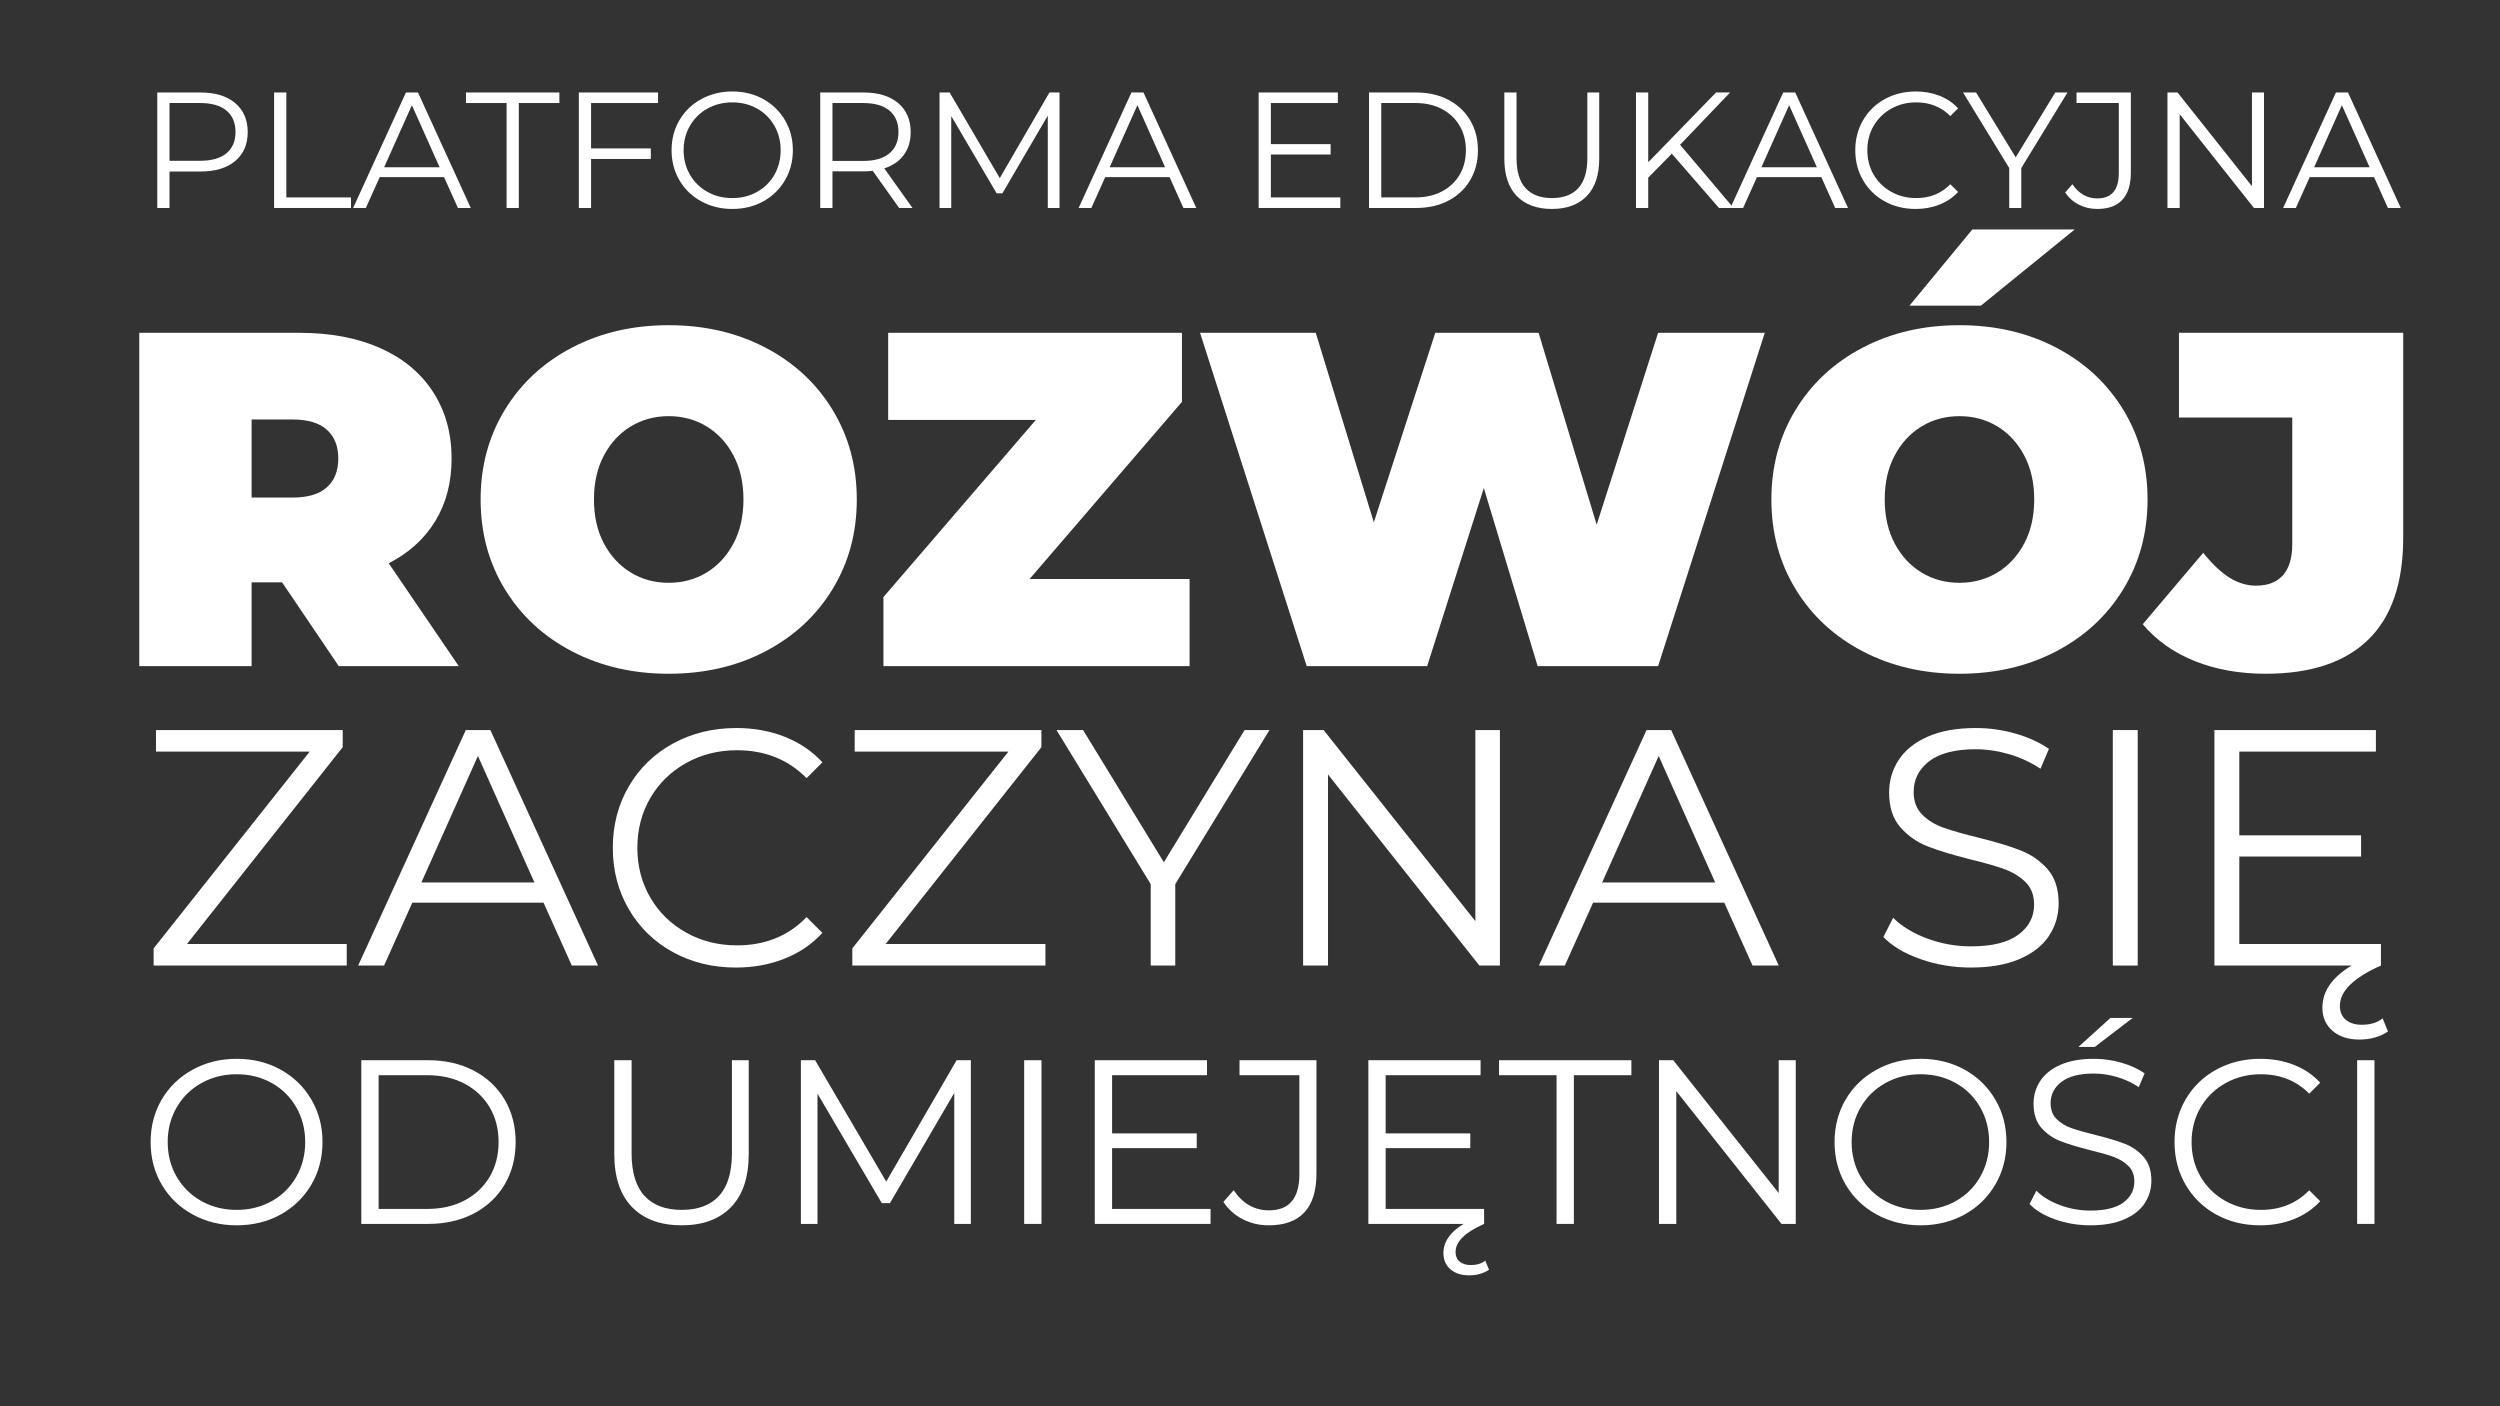<svg xmlns="http://www.w3.org/2000/svg" xmlns:xlink="http://www.w3.org/1999/xlink" width="1920" zoomAndPan="magnify" viewBox="0 0 1440 810" height="1080" preserveAspectRatio="xMidYMid meet"><rect x="0" y="0" width="1440" height="810" fill="#333333" stroke="none"/><defs></defs><g id="26f2833787"><g style="fill:#ffffff;fill-opacity:1;"><g transform="translate(64.572, 383.69)"><path style="stroke:none" d="M 97.906 -48.266 L 80.359 -48.266 L 80.359 0 L 15.641 0 L 15.641 -191.984 L 108.062 -191.984 C 125.801 -191.984 141.25 -189.055 154.406 -183.203 C 167.57 -177.359 177.719 -168.945 184.844 -157.969 C 191.977 -147 195.547 -134.203 195.547 -119.578 C 195.547 -105.867 192.438 -93.895 186.219 -83.656 C 180.008 -73.414 171.051 -65.273 159.344 -59.234 L 199.672 0 L 130.547 0 Z M 130.281 -119.578 C 130.281 -126.711 128.082 -132.242 123.688 -136.172 C 119.301 -140.098 112.723 -142.062 103.953 -142.062 L 80.359 -142.062 L 80.359 -97.094 L 103.953 -97.094 C 112.723 -97.094 119.301 -99.055 123.688 -102.984 C 128.082 -106.922 130.281 -112.453 130.281 -119.578 Z M 130.281 -119.578 "></path></g></g><g style="fill:#ffffff;fill-opacity:1;"><g transform="translate(268.885, 383.69)"><path style="stroke:none" d="M 116.281 4.391 C 95.625 4.391 77.066 0.094 60.609 -8.5 C 44.148 -17.094 31.258 -29.02 21.938 -44.281 C 12.613 -59.551 7.953 -76.789 7.953 -96 C 7.953 -115.195 12.613 -132.426 21.938 -147.688 C 31.258 -162.957 44.148 -174.891 60.609 -183.484 C 77.066 -192.078 95.625 -196.375 116.281 -196.375 C 136.945 -196.375 155.504 -192.078 171.953 -183.484 C 188.41 -174.891 201.301 -162.957 210.625 -147.688 C 219.957 -132.426 224.625 -115.195 224.625 -96 C 224.625 -76.789 219.957 -59.551 210.625 -44.281 C 201.301 -29.02 188.41 -17.094 171.953 -8.5 C 155.504 0.094 136.945 4.391 116.281 4.391 Z M 116.281 -48 C 124.332 -48 131.602 -49.961 138.094 -53.891 C 144.582 -57.828 149.742 -63.406 153.578 -70.625 C 157.422 -77.844 159.344 -86.301 159.344 -96 C 159.344 -105.688 157.422 -114.141 153.578 -121.359 C 149.742 -128.586 144.582 -134.164 138.094 -138.094 C 131.602 -142.02 124.332 -143.984 116.281 -143.984 C 108.238 -143.984 100.973 -142.02 94.484 -138.094 C 87.992 -134.164 82.828 -128.586 78.984 -121.359 C 75.148 -114.141 73.234 -105.688 73.234 -96 C 73.234 -86.301 75.148 -77.844 78.984 -70.625 C 82.828 -63.406 87.992 -57.828 94.484 -53.891 C 100.973 -49.961 108.238 -48 116.281 -48 Z M 116.281 -48 "></path></g></g><g style="fill:#ffffff;fill-opacity:1;"><g transform="translate(500.074, 383.69)"><path style="stroke:none" d="M 185.125 -50.188 L 185.125 0 L 8.781 0 L 8.781 -39.766 L 96.547 -141.797 L 11.516 -141.797 L 11.516 -191.984 L 180.734 -191.984 L 180.734 -152.219 L 92.969 -50.188 Z M 185.125 -50.188 "></path></g></g><g style="fill:#ffffff;fill-opacity:1;"><g transform="translate(688.481, 383.69)"><path style="stroke:none" d="M 328.016 -191.984 L 266.594 0 L 197.203 0 L 166.203 -102.578 L 133.562 0 L 64.172 0 L 2.75 -191.984 L 69.391 -191.984 L 102.844 -82.828 L 138.234 -191.984 L 197.75 -191.984 L 231.203 -81.453 L 266.594 -191.984 Z M 328.016 -191.984 "></path></g></g><g style="fill:#ffffff;fill-opacity:1;"><g transform="translate(1012.364, 383.69)"><path style="stroke:none" d="M 116.281 4.391 C 95.625 4.391 77.066 0.094 60.609 -8.5 C 44.148 -17.094 31.258 -29.02 21.938 -44.281 C 12.613 -59.551 7.953 -76.789 7.953 -96 C 7.953 -115.195 12.613 -132.426 21.938 -147.688 C 31.258 -162.957 44.148 -174.891 60.609 -183.484 C 77.066 -192.078 95.625 -196.375 116.281 -196.375 C 136.945 -196.375 155.504 -192.078 171.953 -183.484 C 188.41 -174.891 201.301 -162.957 210.625 -147.688 C 219.957 -132.426 224.625 -115.195 224.625 -96 C 224.625 -76.789 219.957 -59.551 210.625 -44.281 C 201.301 -29.02 188.41 -17.094 171.953 -8.5 C 155.504 0.094 136.945 4.391 116.281 4.391 Z M 116.281 -48 C 124.332 -48 131.602 -49.961 138.094 -53.891 C 144.582 -57.828 149.742 -63.406 153.578 -70.625 C 157.422 -77.844 159.344 -86.301 159.344 -96 C 159.344 -105.688 157.422 -114.141 153.578 -121.359 C 149.742 -128.586 144.582 -134.164 138.094 -138.094 C 131.602 -142.02 124.332 -143.984 116.281 -143.984 C 108.238 -143.984 100.973 -142.02 94.484 -138.094 C 87.992 -134.164 82.828 -128.586 78.984 -121.359 C 75.148 -114.141 73.234 -105.688 73.234 -96 C 73.234 -86.301 75.148 -77.844 78.984 -70.625 C 82.828 -63.406 87.992 -57.828 94.484 -53.891 C 100.973 -49.961 108.238 -48 116.281 -48 Z M 123.688 -251.5 L 182.656 -251.5 L 128.625 -207.625 L 87.484 -207.625 Z M 123.688 -251.5 "></path></g></g><g style="fill:#ffffff;fill-opacity:1;"><g transform="translate(1240.811, 383.69)"><path style="stroke:none" d="M 64.172 4.391 C 49.18 4.391 35.609 1.969 23.453 -2.875 C 11.297 -7.719 1.285 -14.805 -6.578 -24.141 L 28.25 -65.281 C 33.363 -58.875 38.391 -54.113 43.328 -51 C 48.266 -47.895 53.383 -46.344 58.688 -46.344 C 65.457 -46.344 70.625 -48.352 74.188 -52.375 C 77.75 -56.406 79.531 -62.352 79.531 -70.219 L 79.531 -143.172 L 14.266 -143.172 L 14.266 -191.984 L 143.438 -191.984 L 143.438 -74.047 C 143.438 -47.898 136.719 -28.289 123.281 -15.219 C 109.844 -2.145 90.141 4.391 64.172 4.391 Z M 64.172 4.391 "></path></g></g><g style="fill:#ffffff;fill-opacity:1;"><g transform="translate(79.769, 556.154)"><path style="stroke:none" d="M 119.953 -12.406 L 119.953 0 L 8.719 0 L 8.719 -9.891 L 98.641 -123.25 L 10.078 -123.25 L 10.078 -135.641 L 117.625 -135.641 L 117.625 -125.766 L 27.906 -12.406 Z M 119.953 -12.406 "></path></g></g><g style="fill:#ffffff;fill-opacity:1;"><g transform="translate(205.91, 556.154)"><path style="stroke:none" d="M 107.156 -36.234 L 31.594 -36.234 L 15.312 0 L 0.391 0 L 62.391 -135.641 L 76.547 -135.641 L 138.547 0 L 123.438 0 Z M 101.922 -47.859 L 69.375 -120.719 L 36.812 -47.859 Z M 101.922 -47.859 "></path></g></g><g style="fill:#ffffff;fill-opacity:1;"><g transform="translate(342.902, 556.154)"><path style="stroke:none" d="M 81 1.156 C 67.562 1.156 55.445 -1.812 44.656 -7.75 C 33.875 -13.695 25.414 -21.93 19.281 -32.453 C 13.145 -42.984 10.078 -54.773 10.078 -67.828 C 10.078 -80.867 13.145 -92.656 19.281 -103.188 C 25.414 -113.719 33.91 -121.953 44.766 -127.891 C 55.617 -133.836 67.758 -136.812 81.188 -136.812 C 91.27 -136.812 100.57 -135.129 109.094 -131.766 C 117.625 -128.41 124.859 -123.504 130.797 -117.047 L 121.688 -107.938 C 111.094 -118.656 97.723 -124.016 81.578 -124.016 C 70.859 -124.016 61.102 -121.562 52.312 -116.656 C 43.531 -111.75 36.648 -105.031 31.672 -96.5 C 26.703 -87.977 24.219 -78.422 24.219 -67.828 C 24.219 -57.234 26.703 -47.672 31.672 -39.141 C 36.648 -30.617 43.531 -23.898 52.312 -18.984 C 61.102 -14.078 70.859 -11.625 81.578 -11.625 C 97.859 -11.625 111.227 -17.051 121.688 -27.906 L 130.797 -18.797 C 124.859 -12.336 117.594 -7.395 109 -3.969 C 100.406 -0.551 91.07 1.156 81 1.156 Z M 81 1.156 "></path></g></g><g style="fill:#ffffff;fill-opacity:1;"><g transform="translate(482.219, 556.154)"><path style="stroke:none" d="M 119.953 -12.406 L 119.953 0 L 8.719 0 L 8.719 -9.891 L 98.641 -123.25 L 10.078 -123.25 L 10.078 -135.641 L 117.625 -135.641 L 117.625 -125.766 L 27.906 -12.406 Z M 119.953 -12.406 "></path></g></g><g style="fill:#ffffff;fill-opacity:1;"><g transform="translate(608.36, 556.154)"><path style="stroke:none" d="M 68.594 -46.891 L 68.594 0 L 54.453 0 L 54.453 -46.891 L 0.188 -135.641 L 15.5 -135.641 L 62.016 -59.484 L 108.516 -135.641 L 122.859 -135.641 Z M 68.594 -46.891 "></path></g></g><g style="fill:#ffffff;fill-opacity:1;"><g transform="translate(728.494, 556.154)"><path style="stroke:none" d="M 135.453 -135.641 L 135.453 0 L 123.625 0 L 36.438 -110.062 L 36.438 0 L 22.094 0 L 22.094 -135.641 L 33.906 -135.641 L 121.312 -25.578 L 121.312 -135.641 Z M 135.453 -135.641 "></path></g></g><g style="fill:#ffffff;fill-opacity:1;"><g transform="translate(886.025, 556.154)"><path style="stroke:none" d="M 107.156 -36.234 L 31.594 -36.234 L 15.312 0 L 0.391 0 L 62.391 -135.641 L 76.547 -135.641 L 138.547 0 L 123.438 0 Z M 101.922 -47.859 L 69.375 -120.719 L 36.812 -47.859 Z M 101.922 -47.859 "></path></g></g><g style="fill:#ffffff;fill-opacity:1;"><g transform="translate(1024.954, 556.154)"><path style="stroke:none" d=""></path></g></g><g style="fill:#ffffff;fill-opacity:1;"><g transform="translate(1075.72, 556.154)"><path style="stroke:none" d="M 59.484 1.156 C 49.41 1.156 39.754 -0.457 30.516 -3.688 C 21.285 -6.914 14.148 -11.176 9.109 -16.469 L 14.734 -27.516 C 19.641 -22.609 26.16 -18.633 34.297 -15.594 C 42.43 -12.562 50.828 -11.047 59.484 -11.047 C 71.629 -11.047 80.738 -13.273 86.812 -17.734 C 92.883 -22.191 95.922 -27.973 95.922 -35.078 C 95.922 -40.504 94.27 -44.832 90.969 -48.062 C 87.676 -51.289 83.641 -53.773 78.859 -55.516 C 74.086 -57.266 67.438 -59.172 58.906 -61.234 C 48.695 -63.816 40.555 -66.301 34.484 -68.688 C 28.422 -71.082 23.223 -74.734 18.891 -79.641 C 14.566 -84.547 12.406 -91.203 12.406 -99.609 C 12.406 -106.453 14.211 -112.68 17.828 -118.297 C 21.441 -123.922 26.992 -128.41 34.484 -131.766 C 41.984 -135.129 51.285 -136.812 62.391 -136.812 C 70.148 -136.812 77.742 -135.742 85.172 -133.609 C 92.598 -131.484 99.023 -128.547 104.453 -124.797 L 99.609 -113.359 C 93.922 -117.109 87.848 -119.914 81.391 -121.781 C 74.93 -123.656 68.598 -124.594 62.391 -124.594 C 50.504 -124.594 41.555 -122.301 35.547 -117.719 C 29.547 -113.133 26.547 -107.223 26.547 -99.984 C 26.547 -94.566 28.191 -90.207 31.484 -86.906 C 34.785 -83.613 38.922 -81.094 43.891 -79.344 C 48.867 -77.602 55.555 -75.703 63.953 -73.641 C 73.898 -71.18 81.941 -68.754 88.078 -66.359 C 94.211 -63.973 99.41 -60.359 103.672 -55.516 C 107.93 -50.672 110.062 -44.113 110.062 -35.844 C 110.062 -29 108.219 -22.766 104.531 -17.141 C 100.852 -11.523 95.203 -7.07 87.578 -3.781 C 79.961 -0.488 70.598 1.156 59.484 1.156 Z M 59.484 1.156 "></path></g></g><g style="fill:#ffffff;fill-opacity:1;"><g transform="translate(1194.886, 556.154)"><path style="stroke:none" d="M 22.094 -135.641 L 36.438 -135.641 L 36.438 0 L 22.094 0 Z M 22.094 -135.641 "></path></g></g><g style="fill:#ffffff;fill-opacity:1;"><g transform="translate(1253.403, 556.154)"><path style="stroke:none" d="M 118.016 -12.406 L 118.016 0 L 22.094 0 L 22.094 -135.641 L 115.109 -135.641 L 115.109 -123.25 L 36.438 -123.25 L 36.438 -75 L 106.578 -75 L 106.578 -62.781 L 36.438 -62.781 L 36.438 -12.406 Z M 105.609 42.625 C 99.148 42.625 93.984 40.945 90.109 37.594 C 86.234 34.238 84.297 29.781 84.297 24.219 C 84.297 12.207 93.406 2.391 111.625 -5.234 L 118.016 0 C 102.254 6.977 94.375 14.727 94.375 23.25 C 94.375 26.738 95.535 29.422 97.859 31.297 C 100.18 33.172 103.219 34.109 106.969 34.109 C 112.008 34.109 116.016 32.879 118.984 30.422 L 122.078 37.984 C 117.43 41.078 111.941 42.625 105.609 42.625 Z M 105.609 42.625 "></path></g></g><g style="fill:#ffffff;fill-opacity:1;"><g transform="translate(79.763, 704.97)"><path style="stroke:none" d="M 56.562 0.812 C 47.227 0.812 38.766 -1.273 31.172 -5.453 C 23.586 -9.629 17.66 -15.352 13.391 -22.625 C 9.129 -29.895 7 -38.066 7 -47.141 C 7 -56.211 9.129 -64.383 13.391 -71.656 C 17.66 -78.926 23.586 -84.648 31.172 -88.828 C 38.766 -93.004 47.227 -95.094 56.562 -95.094 C 65.906 -95.094 74.32 -93.023 81.812 -88.891 C 89.312 -84.766 95.219 -79.039 99.531 -71.719 C 103.844 -64.406 106 -56.211 106 -47.141 C 106 -38.066 103.844 -29.867 99.531 -22.547 C 95.219 -15.234 89.312 -9.508 81.812 -5.375 C 74.32 -1.25 65.906 0.812 56.562 0.812 Z M 56.562 -8.078 C 64.02 -8.078 70.754 -9.758 76.766 -13.125 C 82.785 -16.5 87.5 -21.172 90.906 -27.141 C 94.32 -33.109 96.031 -39.773 96.031 -47.141 C 96.031 -54.504 94.32 -61.172 90.906 -67.141 C 87.5 -73.109 82.785 -77.773 76.766 -81.141 C 70.754 -84.516 64.02 -86.203 56.562 -86.203 C 49.113 -86.203 42.359 -84.516 36.297 -81.141 C 30.234 -77.773 25.473 -73.109 22.016 -67.141 C 18.555 -61.172 16.828 -54.504 16.828 -47.141 C 16.828 -39.773 18.555 -33.109 22.016 -27.141 C 25.473 -21.172 30.234 -16.5 36.297 -13.125 C 42.359 -9.758 49.113 -8.078 56.562 -8.078 Z M 56.562 -8.078 "></path></g></g><g style="fill:#ffffff;fill-opacity:1;"><g transform="translate(192.757, 704.97)"><path style="stroke:none" d="M 15.359 -94.281 L 53.734 -94.281 C 63.703 -94.281 72.504 -92.281 80.141 -88.281 C 87.773 -84.289 93.703 -78.723 97.922 -71.578 C 102.141 -64.441 104.25 -56.297 104.25 -47.141 C 104.25 -37.984 102.141 -29.832 97.922 -22.688 C 93.703 -15.551 87.773 -9.984 80.141 -5.984 C 72.504 -1.992 63.703 0 53.734 0 L 15.359 0 Z M 53.203 -8.625 C 61.461 -8.625 68.688 -10.258 74.875 -13.531 C 81.07 -16.812 85.879 -21.348 89.297 -27.141 C 92.711 -32.93 94.422 -39.598 94.422 -47.141 C 94.422 -54.68 92.711 -61.348 89.297 -67.141 C 85.879 -72.93 81.07 -77.461 74.875 -80.734 C 68.688 -84.016 61.461 -85.656 53.203 -85.656 L 25.328 -85.656 L 25.328 -8.625 Z M 53.203 -8.625 "></path></g></g><g style="fill:#ffffff;fill-opacity:1;"><g transform="translate(339.285, 704.97)"><path style="stroke:none" d="M 53.344 0.812 C 41.125 0.812 31.602 -2.688 24.781 -9.688 C 17.957 -16.695 14.547 -26.891 14.547 -40.266 L 14.547 -94.281 L 24.516 -94.281 L 24.516 -40.672 C 24.516 -29.723 26.984 -21.551 31.922 -16.156 C 36.859 -10.77 44 -8.078 53.344 -8.078 C 62.77 -8.078 69.953 -10.77 74.891 -16.156 C 79.828 -21.551 82.297 -29.723 82.297 -40.672 L 82.297 -94.281 L 91.984 -94.281 L 91.984 -40.266 C 91.984 -26.891 88.594 -16.695 81.812 -9.688 C 75.039 -2.688 65.551 0.812 53.344 0.812 Z M 53.344 0.812 "></path></g></g><g style="fill:#ffffff;fill-opacity:1;"><g transform="translate(445.95, 704.97)"><path style="stroke:none" d="M 113.266 -94.281 L 113.266 0 L 103.703 0 L 103.703 -75.422 L 66.672 -11.984 L 61.953 -11.984 L 24.922 -75.016 L 24.922 0 L 15.359 0 L 15.359 -94.281 L 23.562 -94.281 L 64.516 -24.375 L 105.062 -94.281 Z M 113.266 -94.281 "></path></g></g><g style="fill:#ffffff;fill-opacity:1;"><g transform="translate(574.566, 704.97)"><path style="stroke:none" d="M 15.359 -94.281 L 25.328 -94.281 L 25.328 0 L 15.359 0 Z M 15.359 -94.281 "></path></g></g><g style="fill:#ffffff;fill-opacity:1;"><g transform="translate(615.239, 704.97)"><path style="stroke:none" d="M 82.031 -8.625 L 82.031 0 L 15.359 0 L 15.359 -94.281 L 80 -94.281 L 80 -85.656 L 25.328 -85.656 L 25.328 -52.125 L 74.078 -52.125 L 74.078 -43.641 L 25.328 -43.641 L 25.328 -8.625 Z M 82.031 -8.625 "></path></g></g><g style="fill:#ffffff;fill-opacity:1;"><g transform="translate(705.338, 704.97)"><path style="stroke:none" d="M 25.453 0.812 C 20.066 0.812 15.082 -0.352 10.5 -2.688 C 5.926 -5.031 2.203 -8.352 -0.672 -12.656 L 5.25 -19.391 C 10.457 -11.672 17.238 -7.812 25.594 -7.812 C 37.258 -7.812 43.094 -14.723 43.094 -28.547 L 43.094 -85.656 L 8.625 -85.656 L 8.625 -94.281 L 52.938 -94.281 L 52.938 -28.953 C 52.938 -19.078 50.625 -11.645 46 -6.656 C 41.375 -1.676 34.523 0.812 25.453 0.812 Z M 25.453 0.812 "></path></g></g><g style="fill:#ffffff;fill-opacity:1;"><g transform="translate(772.811, 704.97)"><path style="stroke:none" d="M 82.031 -8.625 L 82.031 0 L 15.359 0 L 15.359 -94.281 L 80 -94.281 L 80 -85.656 L 25.328 -85.656 L 25.328 -52.125 L 74.078 -52.125 L 74.078 -43.641 L 25.328 -43.641 L 25.328 -8.625 Z M 73.406 29.625 C 68.914 29.625 65.32 28.457 62.625 26.125 C 59.938 23.789 58.594 20.691 58.594 16.828 C 58.594 8.484 64.922 1.66 77.578 -3.641 L 82.031 0 C 71.07 4.844 65.594 10.227 65.594 16.156 C 65.594 18.582 66.398 20.445 68.016 21.75 C 69.629 23.051 71.738 23.703 74.344 23.703 C 77.844 23.703 80.629 22.848 82.703 21.141 L 84.859 26.406 C 81.617 28.551 77.801 29.625 73.406 29.625 Z M 73.406 29.625 "></path></g></g><g style="fill:#ffffff;fill-opacity:1;"><g transform="translate(862.91, 704.97)"><path style="stroke:none" d="M 33.672 -85.656 L 0.531 -85.656 L 0.531 -94.281 L 76.766 -94.281 L 76.766 -85.656 L 43.641 -85.656 L 43.641 0 L 33.672 0 Z M 33.672 -85.656 "></path></g></g><g style="fill:#ffffff;fill-opacity:1;"><g transform="translate(940.214, 704.97)"><path style="stroke:none" d="M 94.141 -94.281 L 94.141 0 L 85.938 0 L 25.328 -76.5 L 25.328 0 L 15.359 0 L 15.359 -94.281 L 23.562 -94.281 L 84.312 -17.781 L 84.312 -94.281 Z M 94.141 -94.281 "></path></g></g><g style="fill:#ffffff;fill-opacity:1;"><g transform="translate(1049.707, 704.97)"><path style="stroke:none" d="M 56.562 0.812 C 47.227 0.812 38.766 -1.273 31.172 -5.453 C 23.586 -9.629 17.66 -15.352 13.391 -22.625 C 9.129 -29.895 7 -38.066 7 -47.141 C 7 -56.211 9.129 -64.383 13.391 -71.656 C 17.66 -78.926 23.586 -84.648 31.172 -88.828 C 38.766 -93.004 47.227 -95.094 56.562 -95.094 C 65.906 -95.094 74.32 -93.023 81.812 -88.891 C 89.312 -84.766 95.219 -79.039 99.531 -71.719 C 103.844 -64.406 106 -56.211 106 -47.141 C 106 -38.066 103.844 -29.867 99.531 -22.547 C 95.219 -15.234 89.312 -9.508 81.812 -5.375 C 74.32 -1.25 65.906 0.812 56.562 0.812 Z M 56.562 -8.078 C 64.02 -8.078 70.754 -9.758 76.766 -13.125 C 82.785 -16.5 87.5 -21.172 90.906 -27.141 C 94.32 -33.109 96.031 -39.773 96.031 -47.141 C 96.031 -54.504 94.32 -61.172 90.906 -67.141 C 87.5 -73.109 82.785 -77.773 76.766 -81.141 C 70.754 -84.516 64.02 -86.203 56.562 -86.203 C 49.113 -86.203 42.359 -84.516 36.297 -81.141 C 30.234 -77.773 25.473 -73.109 22.016 -67.141 C 18.555 -61.172 16.828 -54.504 16.828 -47.141 C 16.828 -39.773 18.555 -33.109 22.016 -27.141 C 25.473 -21.172 30.234 -16.5 36.297 -13.125 C 42.359 -9.758 49.113 -8.078 56.562 -8.078 Z M 56.562 -8.078 "></path></g></g><g style="fill:#ffffff;fill-opacity:1;"><g transform="translate(1162.701, 704.97)"><path style="stroke:none" d="M 41.344 0.812 C 34.344 0.812 27.629 -0.305 21.203 -2.547 C 14.785 -4.797 9.828 -7.766 6.328 -11.453 L 10.234 -19.125 C 13.648 -15.707 18.188 -12.941 23.844 -10.828 C 29.5 -8.723 35.332 -7.672 41.344 -7.672 C 49.789 -7.672 56.125 -9.219 60.344 -12.312 C 64.562 -15.414 66.672 -19.438 66.672 -24.375 C 66.672 -28.145 65.523 -31.148 63.234 -33.391 C 60.941 -35.641 58.133 -37.367 54.812 -38.578 C 51.488 -39.797 46.863 -41.125 40.938 -42.562 C 33.844 -44.352 28.188 -46.078 23.969 -47.734 C 19.75 -49.398 16.133 -51.938 13.125 -55.344 C 10.125 -58.758 8.625 -63.391 8.625 -69.234 C 8.625 -73.992 9.879 -78.32 12.391 -82.219 C 14.898 -86.125 18.758 -89.242 23.969 -91.578 C 29.176 -93.922 35.645 -95.094 43.375 -95.094 C 48.758 -95.094 54.031 -94.348 59.188 -92.859 C 64.352 -91.379 68.82 -89.336 72.594 -86.734 L 69.234 -78.797 C 65.273 -81.398 61.051 -83.352 56.562 -84.656 C 52.07 -85.957 47.676 -86.609 43.375 -86.609 C 35.113 -86.609 28.895 -85.016 24.719 -81.828 C 20.539 -78.641 18.453 -74.531 18.453 -69.5 C 18.453 -65.727 19.598 -62.695 21.891 -60.406 C 24.18 -58.113 27.051 -56.363 30.5 -55.156 C 33.957 -53.945 38.609 -52.625 44.453 -51.188 C 51.359 -49.477 56.941 -47.789 61.203 -46.125 C 65.473 -44.469 69.086 -41.953 72.047 -38.578 C 75.016 -35.211 76.5 -30.66 76.5 -24.922 C 76.5 -20.16 75.219 -15.828 72.656 -11.922 C 70.102 -8.016 66.176 -4.914 60.875 -2.625 C 55.582 -0.332 49.07 0.812 41.344 0.812 Z M 52.938 -118.656 L 65.734 -118.656 L 43.906 -101.953 L 34.484 -101.953 Z M 52.938 -118.656 "></path></g></g><g style="fill:#ffffff;fill-opacity:1;"><g transform="translate(1245.527, 704.97)"><path style="stroke:none" d="M 56.297 0.812 C 46.961 0.812 38.547 -1.25 31.047 -5.375 C 23.547 -9.508 17.66 -15.234 13.391 -22.547 C 9.129 -29.867 7 -38.066 7 -47.141 C 7 -56.211 9.129 -64.406 13.391 -71.719 C 17.66 -79.039 23.566 -84.766 31.109 -88.891 C 38.648 -93.023 47.094 -95.094 56.438 -95.094 C 63.438 -95.094 69.898 -93.922 75.828 -91.578 C 81.754 -89.242 86.781 -85.832 90.906 -81.344 L 84.578 -75.016 C 77.223 -82.473 67.93 -86.203 56.703 -86.203 C 49.254 -86.203 42.473 -84.492 36.359 -81.078 C 30.254 -77.672 25.473 -73.004 22.016 -67.078 C 18.555 -61.148 16.828 -54.504 16.828 -47.141 C 16.828 -39.773 18.555 -33.129 22.016 -27.203 C 25.473 -21.273 30.254 -16.602 36.359 -13.188 C 42.473 -9.781 49.254 -8.078 56.703 -8.078 C 68.016 -8.078 77.305 -11.848 84.578 -19.391 L 90.906 -13.062 C 86.781 -8.57 81.734 -5.133 75.766 -2.75 C 69.797 -0.375 63.305 0.812 56.297 0.812 Z M 56.297 0.812 "></path></g></g><g style="fill:#ffffff;fill-opacity:1;"><g transform="translate(1342.36, 704.97)"><path style="stroke:none" d="M 15.359 -94.281 L 25.328 -94.281 L 25.328 0 L 15.359 0 Z M 15.359 -94.281 "></path></g></g><g style="fill:#ffffff;fill-opacity:1;"><g transform="translate(79.759, 119.797)"><path style="stroke:none" d="M 35.734 -66.531 C 44.223 -66.531 50.875 -64.5 55.688 -60.438 C 60.508 -56.383 62.922 -50.812 62.922 -43.719 C 62.922 -36.625 60.508 -31.062 55.688 -27.031 C 50.875 -23.008 44.223 -21 35.734 -21 L 17.875 -21 L 17.875 0 L 10.828 0 L 10.828 -66.531 Z M 35.547 -27.188 C 42.141 -27.188 47.176 -28.625 50.656 -31.5 C 54.145 -34.383 55.891 -38.457 55.891 -43.719 C 55.891 -49.102 54.145 -53.238 50.656 -56.125 C 47.176 -59.008 42.141 -60.453 35.547 -60.453 L 17.875 -60.453 L 17.875 -27.188 Z M 35.547 -27.188 "></path></g></g><g style="fill:#ffffff;fill-opacity:1;"><g transform="translate(147.047, 119.797)"><path style="stroke:none" d="M 10.828 -66.531 L 17.875 -66.531 L 17.875 -6.078 L 55.125 -6.078 L 55.125 0 L 10.828 0 Z M 10.828 -66.531 "></path></g></g><g style="fill:#ffffff;fill-opacity:1;"><g transform="translate(203.215, 119.797)"><path style="stroke:none" d="M 52.562 -17.781 L 15.5 -17.781 L 7.516 0 L 0.188 0 L 30.609 -66.531 L 37.547 -66.531 L 67.953 0 L 60.547 0 Z M 50 -23.469 L 34.031 -59.219 L 18.062 -23.469 Z M 50 -23.469 "></path></g></g><g style="fill:#ffffff;fill-opacity:1;"><g transform="translate(268.032, 119.797)"><path style="stroke:none" d="M 23.766 -60.453 L 0.375 -60.453 L 0.375 -66.531 L 54.172 -66.531 L 54.172 -60.453 L 30.797 -60.453 L 30.797 0 L 23.766 0 Z M 23.766 -60.453 "></path></g></g><g style="fill:#ffffff;fill-opacity:1;"><g transform="translate(322.585, 119.797)"><path style="stroke:none" d="M 17.875 -60.453 L 17.875 -34.312 L 52.281 -34.312 L 52.281 -28.234 L 17.875 -28.234 L 17.875 0 L 10.828 0 L 10.828 -66.531 L 56.453 -66.531 L 56.453 -60.453 Z M 17.875 -60.453 "></path></g></g><g style="fill:#ffffff;fill-opacity:1;"><g transform="translate(381.89, 119.797)"><path style="stroke:none" d="M 39.922 0.562 C 33.328 0.562 27.352 -0.906 22 -3.844 C 16.645 -6.789 12.461 -10.832 9.453 -15.969 C 6.441 -21.102 4.938 -26.867 4.938 -33.266 C 4.938 -39.66 6.441 -45.426 9.453 -50.562 C 12.461 -55.695 16.645 -59.738 22 -62.688 C 27.352 -65.633 33.328 -67.109 39.922 -67.109 C 46.504 -67.109 52.441 -65.648 57.734 -62.734 C 63.023 -59.816 67.191 -55.773 70.234 -50.609 C 73.273 -45.441 74.797 -39.66 74.797 -33.266 C 74.797 -26.867 73.273 -21.086 70.234 -15.922 C 67.191 -10.754 63.023 -6.711 57.734 -3.797 C 52.441 -0.891 46.504 0.562 39.922 0.562 Z M 39.922 -5.703 C 45.18 -5.703 49.93 -6.891 54.172 -9.266 C 58.422 -11.641 61.75 -14.93 64.156 -19.141 C 66.562 -23.359 67.766 -28.066 67.766 -33.266 C 67.766 -38.461 66.562 -43.164 64.156 -47.375 C 61.75 -51.594 58.422 -54.891 54.172 -57.266 C 49.93 -59.641 45.18 -60.828 39.922 -60.828 C 34.66 -60.828 29.891 -59.641 25.609 -57.266 C 21.336 -54.891 17.977 -51.594 15.531 -47.375 C 13.094 -43.164 11.875 -38.461 11.875 -33.266 C 11.875 -28.066 13.094 -23.359 15.531 -19.141 C 17.977 -14.93 21.336 -11.641 25.609 -9.266 C 29.891 -6.891 34.66 -5.703 39.922 -5.703 Z M 39.922 -5.703 "></path></g></g><g style="fill:#ffffff;fill-opacity:1;"><g transform="translate(461.628, 119.797)"><path style="stroke:none" d="M 56.266 0 L 41.062 -21.391 C 39.352 -21.191 37.578 -21.094 35.734 -21.094 L 17.875 -21.094 L 17.875 0 L 10.828 0 L 10.828 -66.531 L 35.734 -66.531 C 44.223 -66.531 50.875 -64.5 55.688 -60.438 C 60.508 -56.383 62.922 -50.812 62.922 -43.719 C 62.922 -38.52 61.602 -34.129 58.969 -30.547 C 56.344 -26.973 52.594 -24.395 47.719 -22.812 L 63.969 0 Z M 35.547 -27.094 C 42.141 -27.094 47.176 -28.547 50.656 -31.453 C 54.145 -34.367 55.891 -38.457 55.891 -43.719 C 55.891 -49.102 54.145 -53.238 50.656 -56.125 C 47.176 -59.008 42.141 -60.453 35.547 -60.453 L 17.875 -60.453 L 17.875 -27.094 Z M 35.547 -27.094 "></path></g></g><g style="fill:#ffffff;fill-opacity:1;"><g transform="translate(530.341, 119.797)"><path style="stroke:none" d="M 79.938 -66.531 L 79.938 0 L 73.188 0 L 73.188 -53.219 L 47.047 -8.453 L 43.719 -8.453 L 17.578 -52.938 L 17.578 0 L 10.828 0 L 10.828 -66.531 L 16.641 -66.531 L 45.531 -17.203 L 74.141 -66.531 Z M 79.938 -66.531 "></path></g></g><g style="fill:#ffffff;fill-opacity:1;"><g transform="translate(621.104, 119.797)"><path style="stroke:none" d="M 52.562 -17.781 L 15.5 -17.781 L 7.516 0 L 0.188 0 L 30.609 -66.531 L 37.547 -66.531 L 67.953 0 L 60.547 0 Z M 50 -23.469 L 34.031 -59.219 L 18.062 -23.469 Z M 50 -23.469 "></path></g></g><g style="fill:#ffffff;fill-opacity:1;"><g transform="translate(689.248, 119.797)"><path style="stroke:none" d=""></path></g></g><g style="fill:#ffffff;fill-opacity:1;"><g transform="translate(714.148, 119.797)"><path style="stroke:none" d="M 57.891 -6.078 L 57.891 0 L 10.828 0 L 10.828 -66.531 L 56.453 -66.531 L 56.453 -60.453 L 17.875 -60.453 L 17.875 -36.781 L 52.281 -36.781 L 52.281 -30.797 L 17.875 -30.797 L 17.875 -6.078 Z M 57.891 -6.078 "></path></g></g><g style="fill:#ffffff;fill-opacity:1;"><g transform="translate(777.73, 119.797)"><path style="stroke:none" d="M 10.828 -66.531 L 37.922 -66.531 C 44.953 -66.531 51.16 -65.117 56.547 -62.297 C 61.93 -59.484 66.113 -55.555 69.094 -50.516 C 72.07 -45.484 73.562 -39.734 73.562 -33.266 C 73.562 -26.805 72.07 -21.055 69.094 -16.016 C 66.113 -10.973 61.93 -7.039 56.547 -4.219 C 51.16 -1.406 44.953 0 37.922 0 L 10.828 0 Z M 37.547 -6.078 C 43.367 -6.078 48.469 -7.234 52.844 -9.547 C 57.219 -11.859 60.609 -15.055 63.016 -19.141 C 65.422 -23.234 66.625 -27.941 66.625 -33.266 C 66.625 -38.586 65.422 -43.289 63.016 -47.375 C 60.609 -51.469 57.219 -54.672 52.844 -56.984 C 48.469 -59.297 43.367 -60.453 37.547 -60.453 L 17.875 -60.453 L 17.875 -6.078 Z M 37.547 -6.078 "></path></g></g><g style="fill:#ffffff;fill-opacity:1;"><g transform="translate(856.232, 119.797)"><path style="stroke:none" d="M 37.641 0.562 C 29.023 0.562 22.305 -1.906 17.484 -6.844 C 12.672 -11.781 10.266 -18.973 10.266 -28.422 L 10.266 -66.531 L 17.297 -66.531 L 17.297 -28.703 C 17.297 -20.973 19.035 -15.207 22.516 -11.406 C 26.004 -7.602 31.047 -5.703 37.641 -5.703 C 44.297 -5.703 49.363 -7.602 52.844 -11.406 C 56.332 -15.207 58.078 -20.973 58.078 -28.703 L 58.078 -66.531 L 64.922 -66.531 L 64.922 -28.422 C 64.922 -18.973 62.523 -11.781 57.734 -6.844 C 52.953 -1.906 46.254 0.562 37.641 0.562 Z M 37.641 0.562 "></path></g></g><g style="fill:#ffffff;fill-opacity:1;"><g transform="translate(931.504, 119.797)"><path style="stroke:none" d="M 31.453 -31.266 L 17.875 -17.484 L 17.875 0 L 10.828 0 L 10.828 -66.531 L 17.875 -66.531 L 17.875 -26.328 L 56.938 -66.531 L 65.016 -66.531 L 36.219 -36.406 L 67.016 0 L 58.641 0 Z M 31.453 -31.266 "></path></g></g><g style="fill:#ffffff;fill-opacity:1;"><g transform="translate(996.511, 119.797)"><path style="stroke:none" d="M 52.562 -17.781 L 15.5 -17.781 L 7.516 0 L 0.188 0 L 30.609 -66.531 L 37.547 -66.531 L 67.953 0 L 60.547 0 Z M 50 -23.469 L 34.031 -59.219 L 18.062 -23.469 Z M 50 -23.469 "></path></g></g><g style="fill:#ffffff;fill-opacity:1;"><g transform="translate(1063.704, 119.797)"><path style="stroke:none" d="M 39.734 0.562 C 33.141 0.562 27.195 -0.891 21.906 -3.797 C 16.613 -6.711 12.461 -10.754 9.453 -15.922 C 6.441 -21.086 4.938 -26.867 4.938 -33.266 C 4.938 -39.66 6.441 -45.441 9.453 -50.609 C 12.461 -55.773 16.629 -59.816 21.953 -62.734 C 27.273 -65.648 33.234 -67.109 39.828 -67.109 C 44.766 -67.109 49.32 -66.281 53.5 -64.625 C 57.688 -62.977 61.238 -60.57 64.156 -57.406 L 59.688 -52.938 C 54.488 -58.195 47.93 -60.828 40.016 -60.828 C 34.754 -60.828 29.969 -59.625 25.656 -57.219 C 21.352 -54.812 17.977 -51.516 15.531 -47.328 C 13.094 -43.148 11.875 -38.461 11.875 -33.266 C 11.875 -28.066 13.094 -23.375 15.531 -19.188 C 17.977 -15.008 21.352 -11.719 25.656 -9.312 C 29.969 -6.906 34.754 -5.703 40.016 -5.703 C 47.992 -5.703 54.551 -8.363 59.688 -13.688 L 64.156 -9.219 C 61.238 -6.051 57.672 -3.629 53.453 -1.953 C 49.242 -0.273 44.672 0.562 39.734 0.562 Z M 39.734 0.562 "></path></g></g><g style="fill:#ffffff;fill-opacity:1;"><g transform="translate(1130.612, 119.797)"><path style="stroke:none" d="M 33.641 -23 L 33.641 0 L 26.703 0 L 26.703 -23 L 0.094 -66.531 L 7.609 -66.531 L 30.422 -29.172 L 53.219 -66.531 L 60.266 -66.531 Z M 33.641 -23 "></path></g></g><g style="fill:#ffffff;fill-opacity:1;"><g transform="translate(1190.011, 119.797)"><path style="stroke:none" d="M 17.969 0.562 C 14.164 0.562 10.645 -0.258 7.406 -1.906 C 4.176 -3.551 1.551 -5.895 -0.469 -8.938 L 3.703 -13.688 C 7.379 -8.238 12.164 -5.516 18.062 -5.516 C 26.301 -5.516 30.422 -10.395 30.422 -20.156 L 30.422 -60.453 L 6.078 -60.453 L 6.078 -66.531 L 37.359 -66.531 L 37.359 -20.438 C 37.359 -13.469 35.723 -8.223 32.453 -4.703 C 29.191 -1.191 24.363 0.562 17.969 0.562 Z M 17.969 0.562 "></path></g></g><g style="fill:#ffffff;fill-opacity:1;"><g transform="translate(1237.626, 119.797)"><path style="stroke:none" d="M 66.438 -66.531 L 66.438 0 L 60.641 0 L 17.875 -53.984 L 17.875 0 L 10.828 0 L 10.828 -66.531 L 16.641 -66.531 L 59.5 -12.547 L 59.5 -66.531 Z M 66.438 -66.531 "></path></g></g><g style="fill:#ffffff;fill-opacity:1;"><g transform="translate(1314.894, 119.797)"><path style="stroke:none" d="M 52.562 -17.781 L 15.5 -17.781 L 7.516 0 L 0.188 0 L 30.609 -66.531 L 37.547 -66.531 L 67.953 0 L 60.547 0 Z M 50 -23.469 L 34.031 -59.219 L 18.062 -23.469 Z M 50 -23.469 "></path></g></g></g></svg>